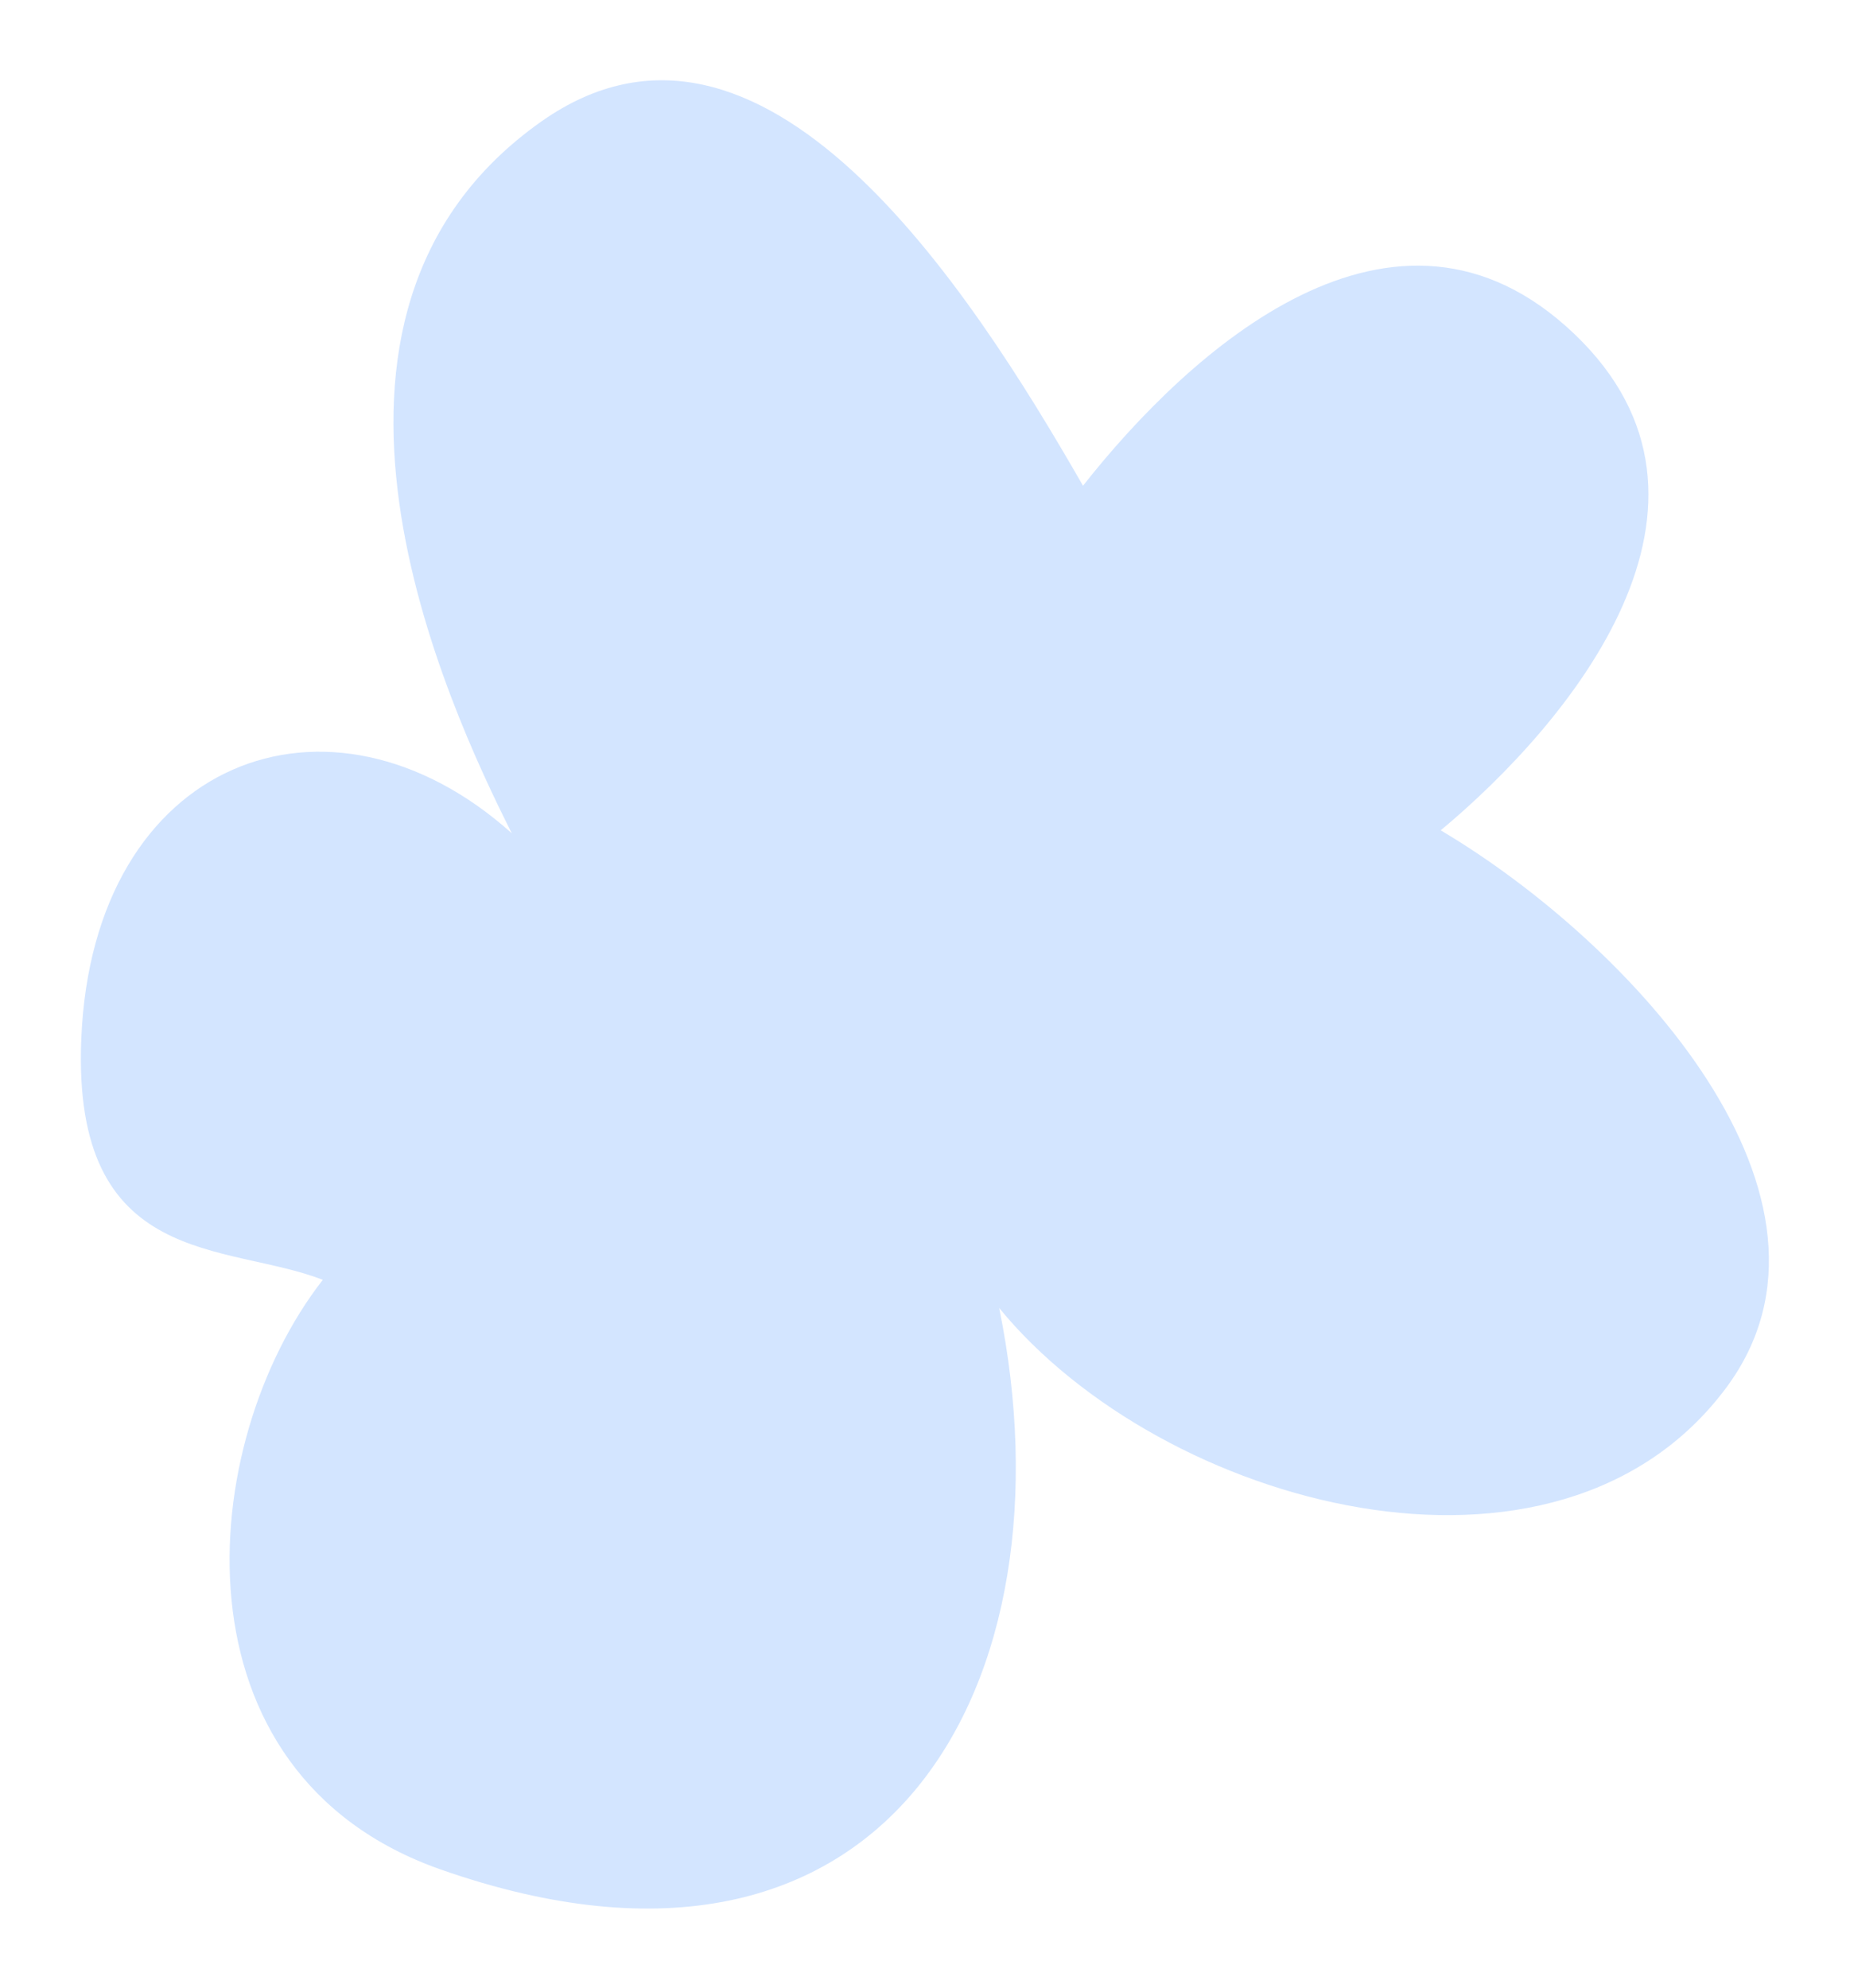 <?xml version="1.0" encoding="UTF-8"?> <svg xmlns="http://www.w3.org/2000/svg" width="887" height="953" viewBox="0 0 887 953" fill="none"><g filter="url(#filter0_f_3053_1784)"><path d="M259.559 58.238C127.3 151.454 214.857 338.738 245.377 399.449C157.896 321.078 44.547 363.889 38.977 497.896C34.379 608.523 108.787 595.522 154.768 613.526C93.595 691.92 80.397 850.306 211.374 896.207C427.05 971.792 515.546 805.534 479.066 627.005C556.916 722.201 746.426 774.271 827.592 665.321C895.057 574.762 782.308 452.333 690.767 398.038C752.599 346.535 840.326 241.449 754.721 159.974C668.711 78.113 570.078 168.346 519.256 232.852C464.393 137.209 365.289 -16.281 259.559 58.238Z" fill="#D3E5FF"></path></g><defs><filter id="filter0_f_3053_1784" x="0.831" y="0.538" width="885.229" height="952.319" filterUnits="userSpaceOnUse" color-interpolation-filters="sRGB"><feFlood flood-opacity="0" result="BackgroundImageFix"></feFlood><feBlend mode="normal" in="SourceGraphic" in2="BackgroundImageFix" result="shape"></feBlend><feGaussianBlur stdDeviation="18.971" result="effect1_foregroundBlur_3053_1784"></feGaussianBlur></filter></defs></svg> 